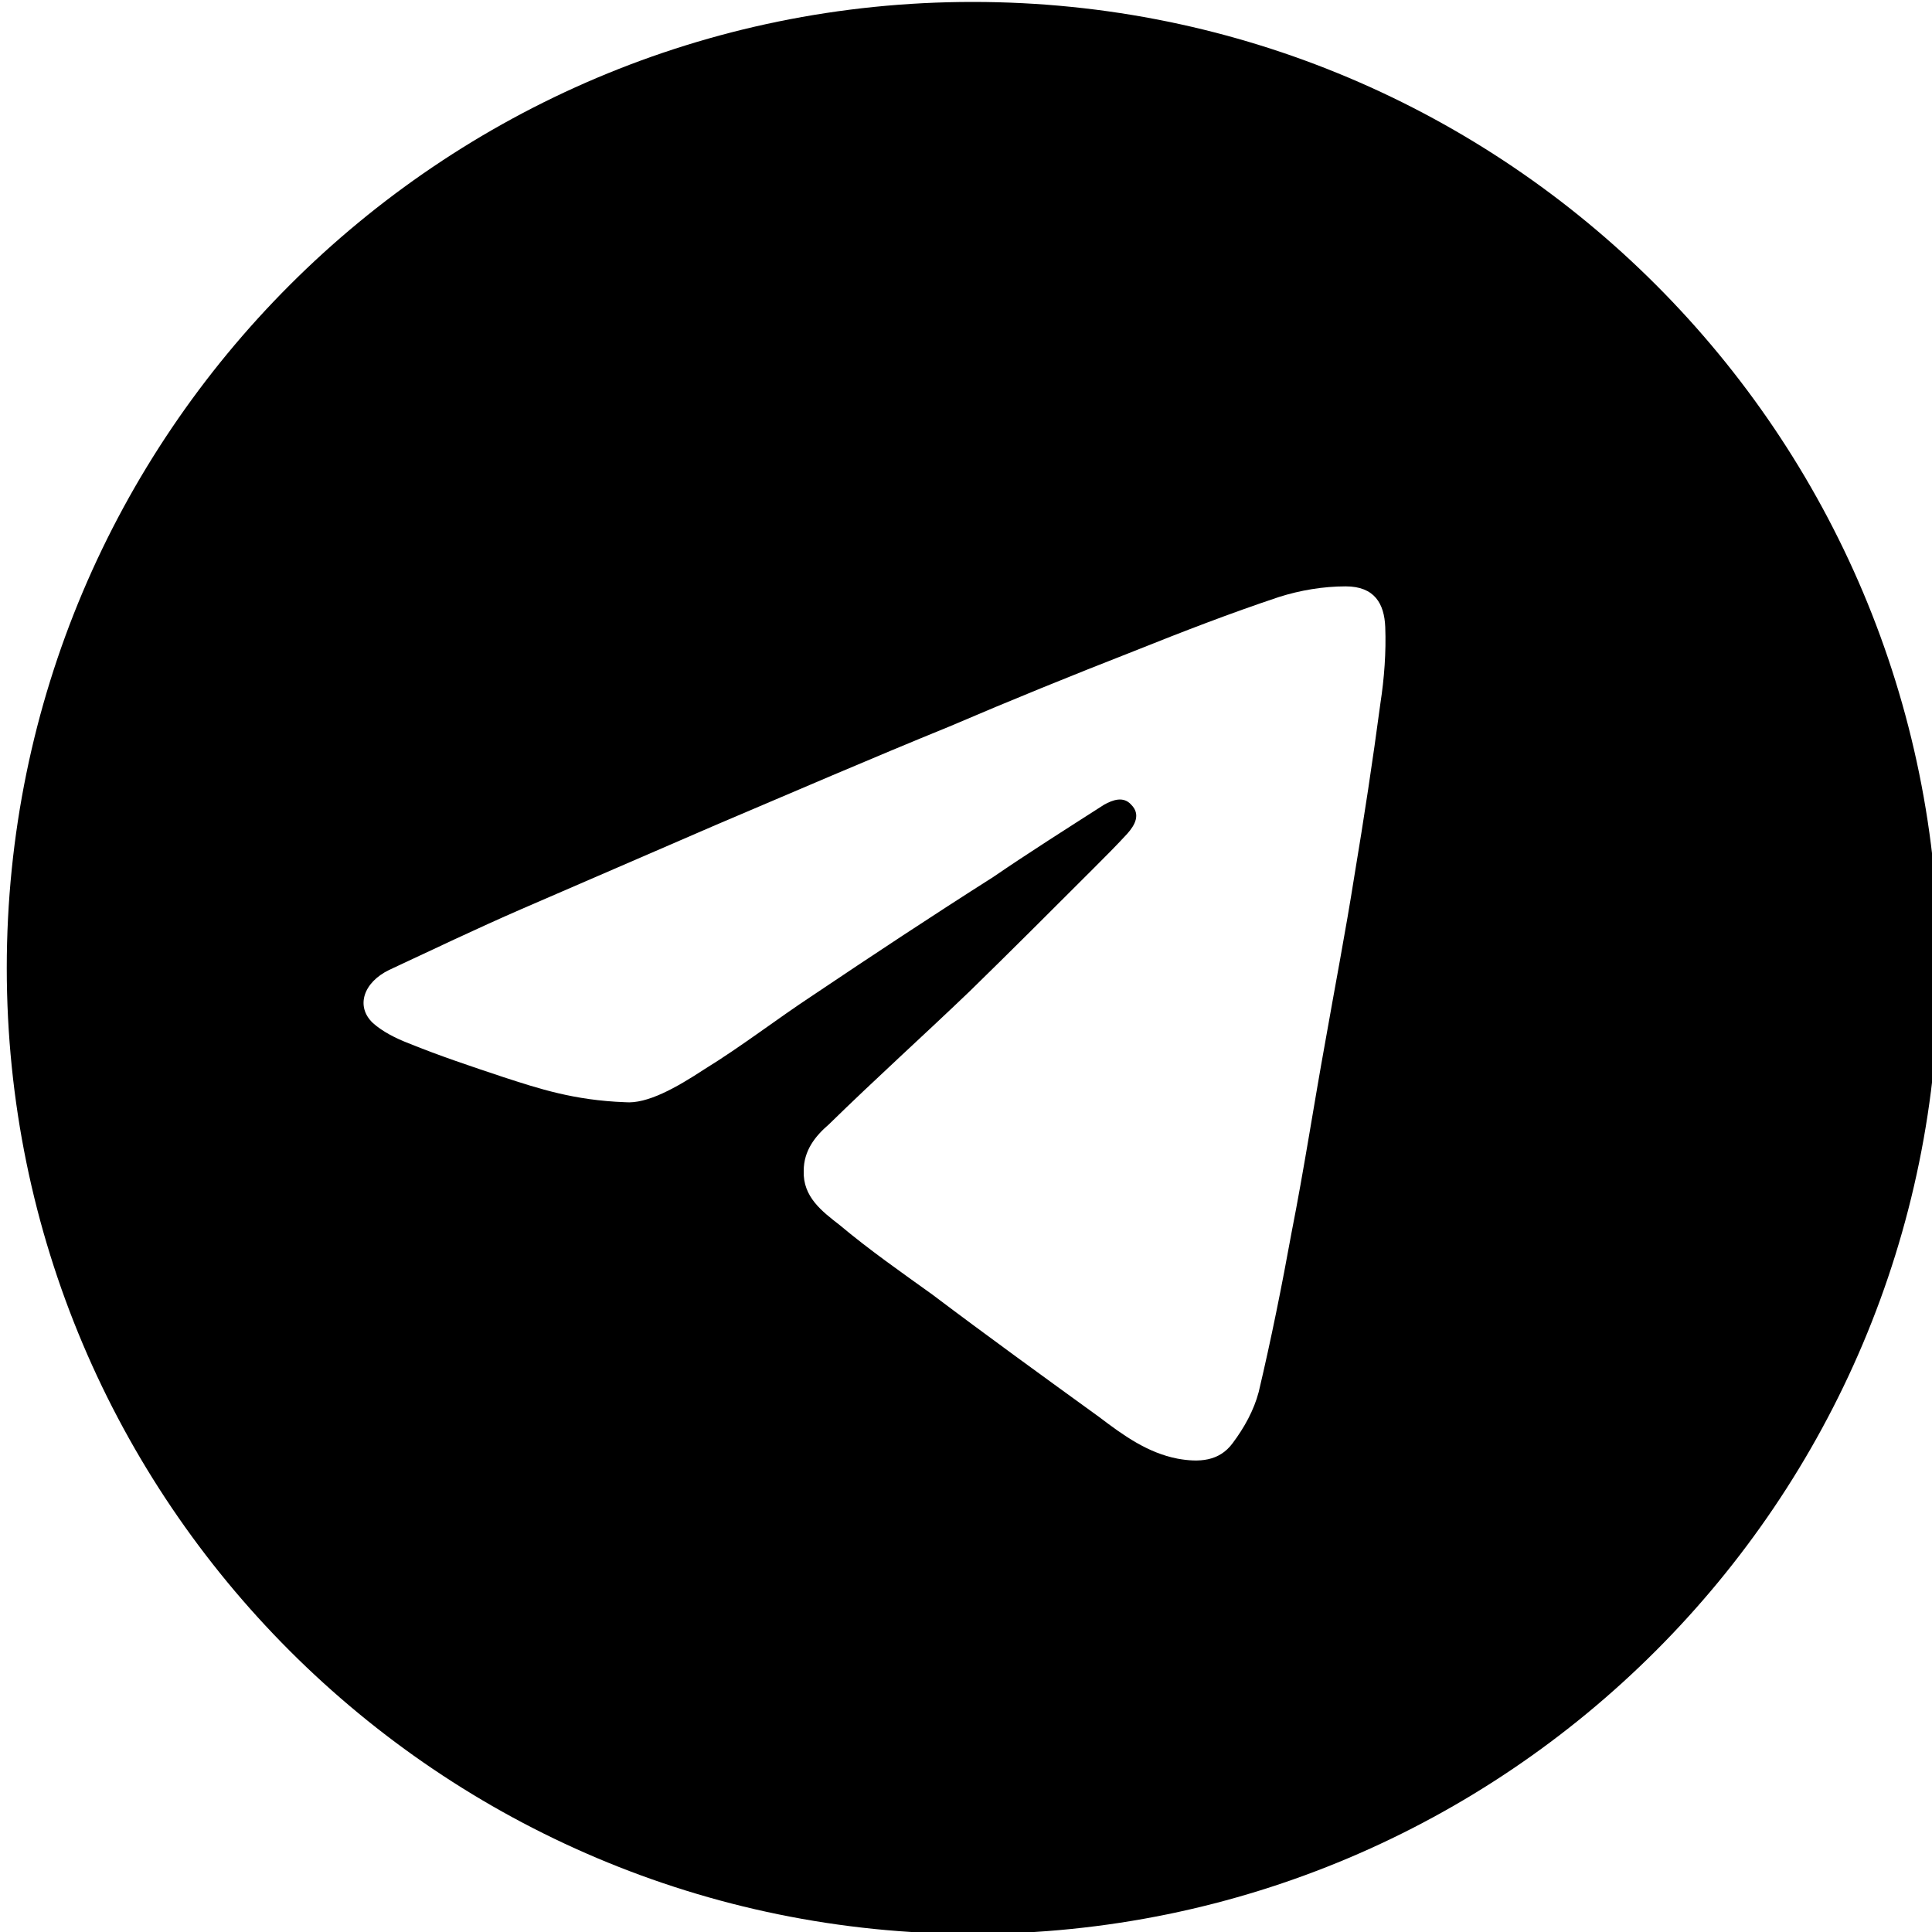 <?xml version="1.0" encoding="utf-8"?>
<!-- Generator: Adobe Illustrator 24.0.1, SVG Export Plug-In . SVG Version: 6.00 Build 0)  -->
<svg version="1.1" id="图层_1" xmlns="http://www.w3.org/2000/svg" xmlns:xlink="http://www.w3.org/1999/xlink" x="0px" y="0px"
	 viewBox="0 0 20 20" style="enable-background:new 0 0 20 20;" xml:space="preserve">
<path d="M10.07,0.02c-5.52,0-10,4.48-10,10c0,5.52,4.48,10,10,10s10-4.48,10-10C20.07,4.5,15.6,0.02,10.07,0.02z M14.29,7.28
	c-0.08,0.6-0.17,1.19-0.27,1.79c-0.09,0.57-0.2,1.14-0.3,1.71c-0.12,0.66-0.22,1.32-0.35,1.98c-0.1,0.55-0.21,1.1-0.34,1.65
	c-0.05,0.19-0.15,0.37-0.27,0.53c-0.14,0.19-0.35,0.2-0.57,0.16c-0.31-0.06-0.56-0.24-0.81-0.43c-0.58-0.42-1.16-0.84-1.73-1.27
	C9.33,13.17,9,12.94,8.69,12.68c-0.18-0.14-0.38-0.29-0.37-0.56c0-0.21,0.12-0.36,0.26-0.48c0.48-0.47,0.98-0.92,1.46-1.38
	c0.43-0.42,0.85-0.84,1.28-1.27c0.12-0.12,0.24-0.24,0.35-0.36c0.08-0.09,0.14-0.2,0.04-0.3c-0.08-0.09-0.19-0.05-0.28,0
	c-0.39,0.25-0.77,0.49-1.15,0.75C9.65,9.48,9.03,9.89,8.42,10.3c-0.38,0.25-0.74,0.53-1.13,0.77C7,11.26,6.7,11.43,6.47,11.41
	c-0.53-0.02-0.89-0.14-1.26-0.26c-0.33-0.11-0.66-0.22-0.98-0.35c-0.13-0.05-0.27-0.12-0.37-0.21c-0.18-0.17-0.1-0.42,0.17-0.55
	C4.48,9.83,4.94,9.61,5.4,9.41c0.67-0.29,1.34-0.58,2.01-0.87C8.21,8.2,9.02,7.85,9.83,7.52c0.63-0.27,1.27-0.53,1.91-0.78
	c0.5-0.2,0.99-0.39,1.5-0.56c0.22-0.07,0.46-0.11,0.69-0.11c0.3,0,0.4,0.18,0.41,0.42C14.35,6.75,14.33,7.02,14.29,7.28z"/>
</svg>
